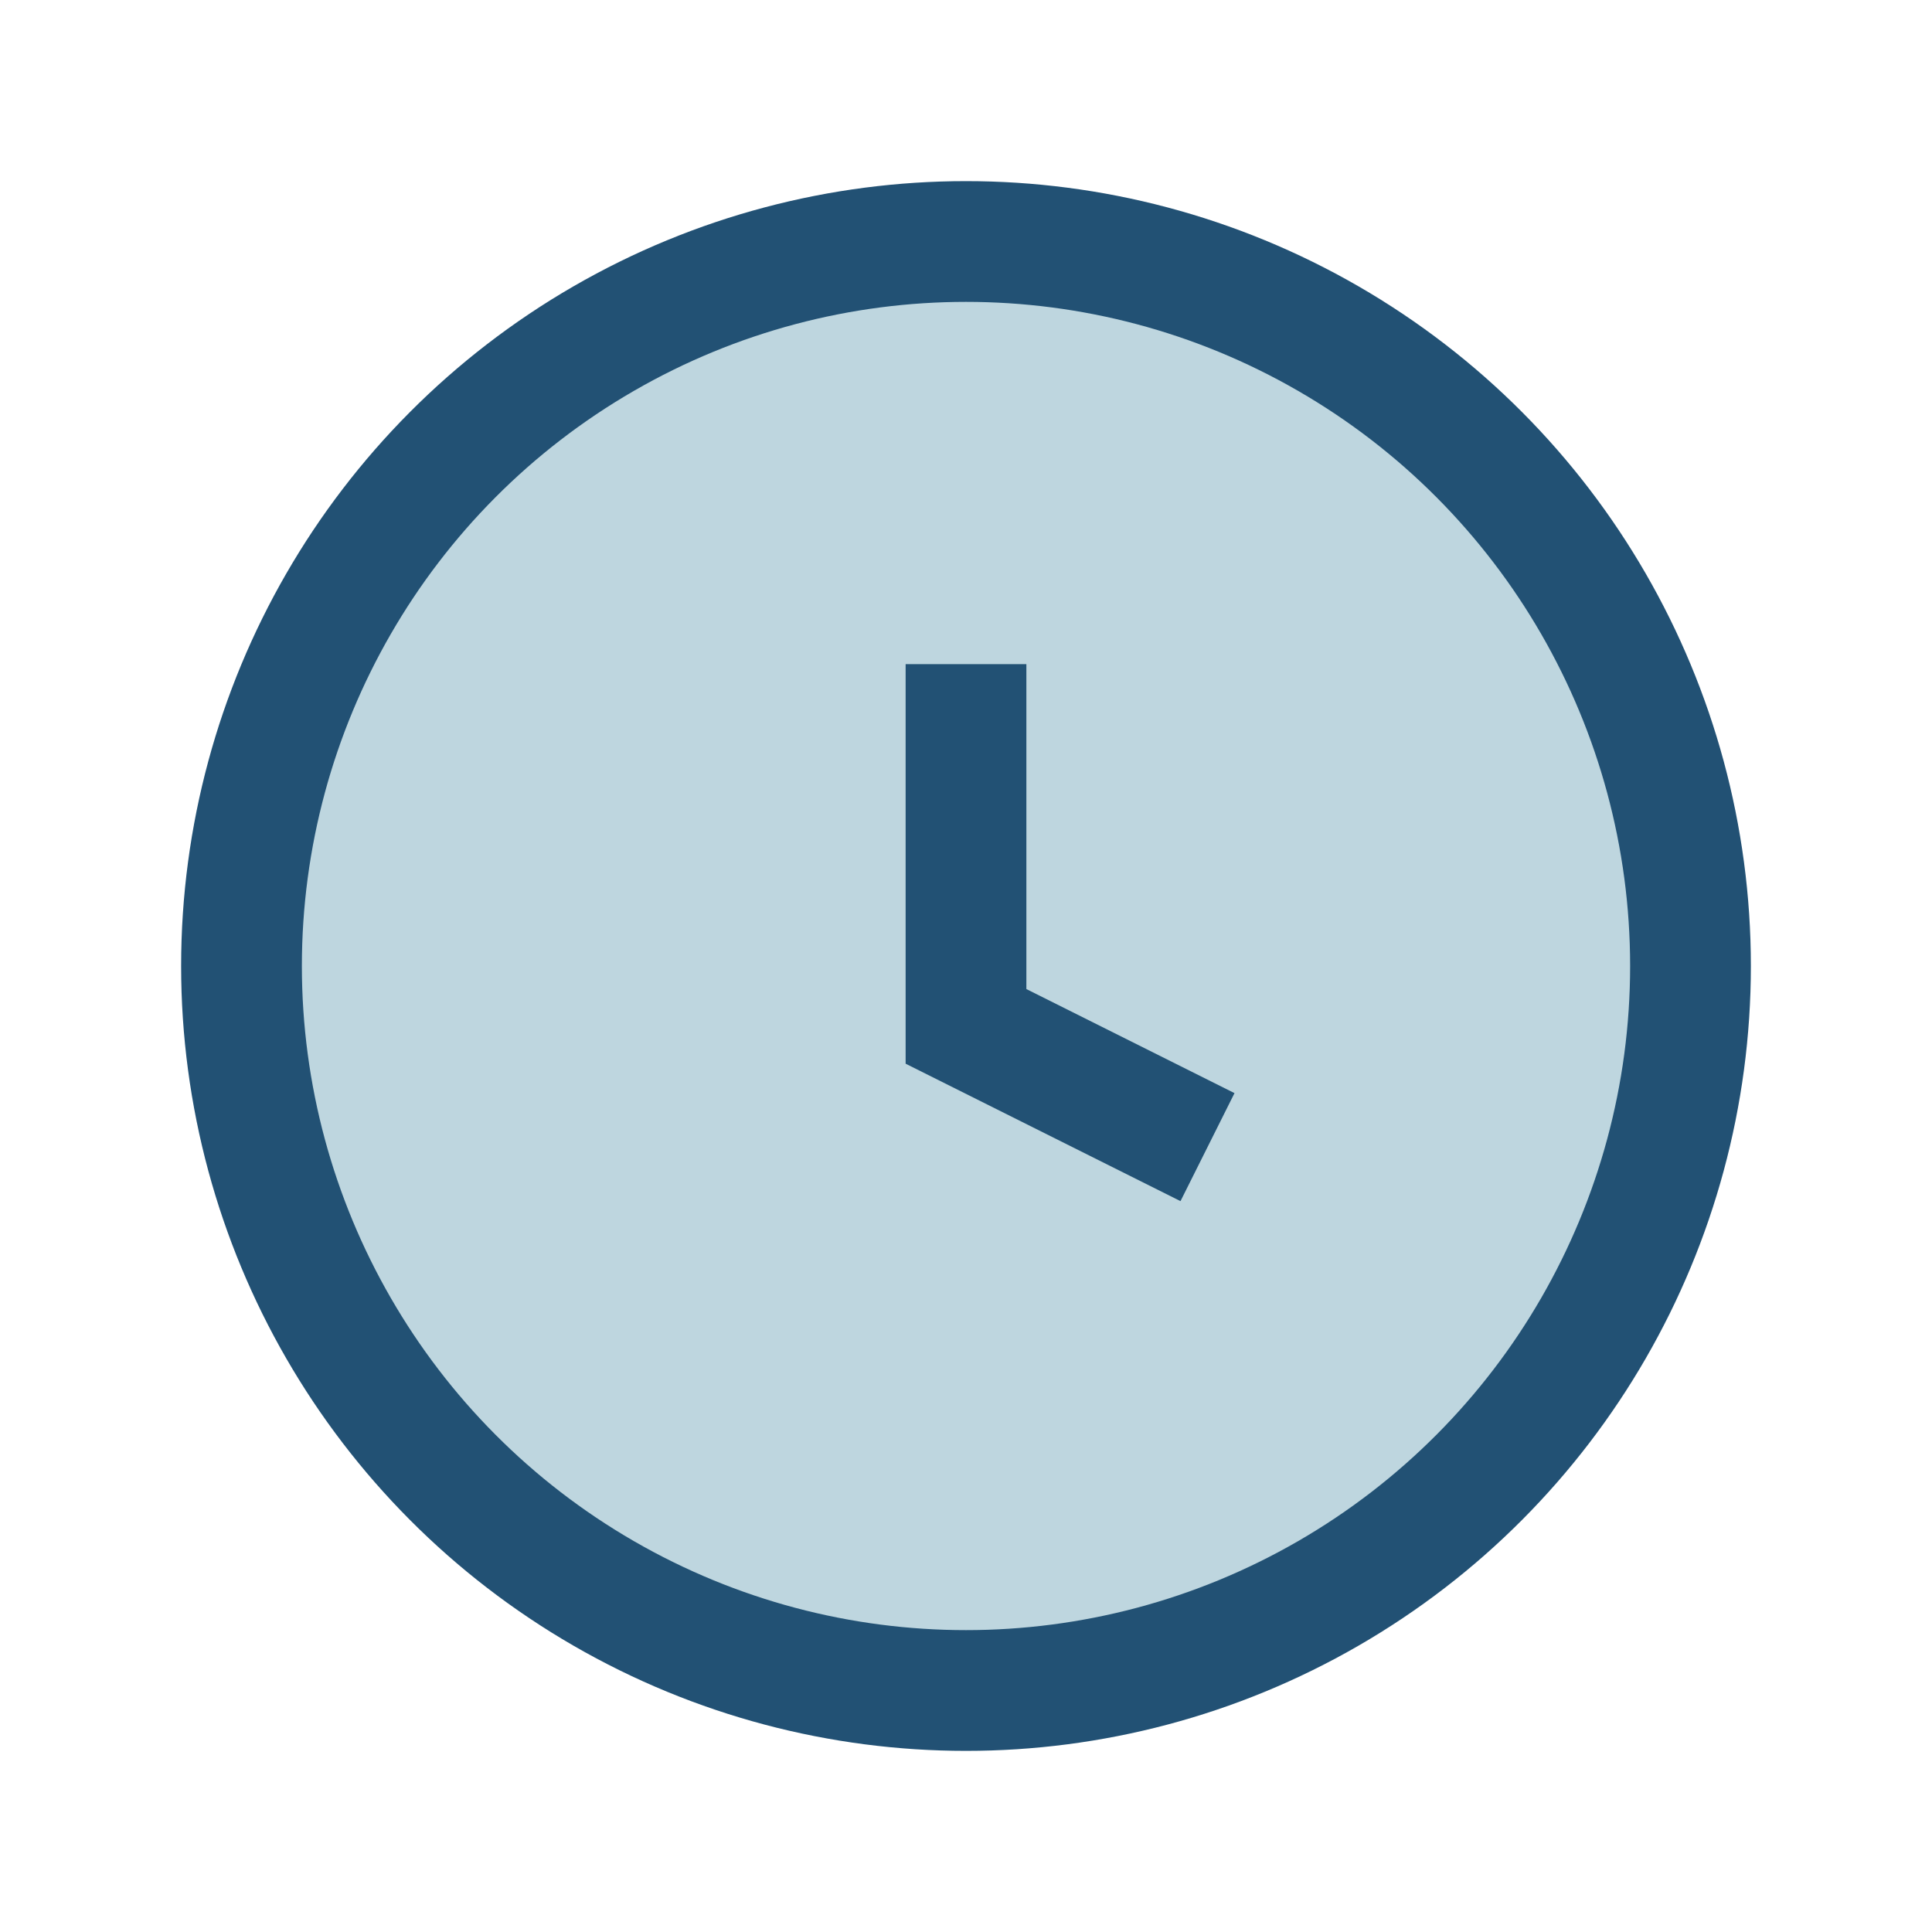 <?xml version="1.0" encoding="UTF-8"?>
<svg xmlns="http://www.w3.org/2000/svg" width="32" height="32" viewBox="0 0 32 32"><circle cx="16" cy="16" r="12" fill="#BED6DF" stroke="#225174" stroke-width="2"/><path d="M16 11v6l4 2" fill="none" stroke="#225174" stroke-width="2"/></svg>